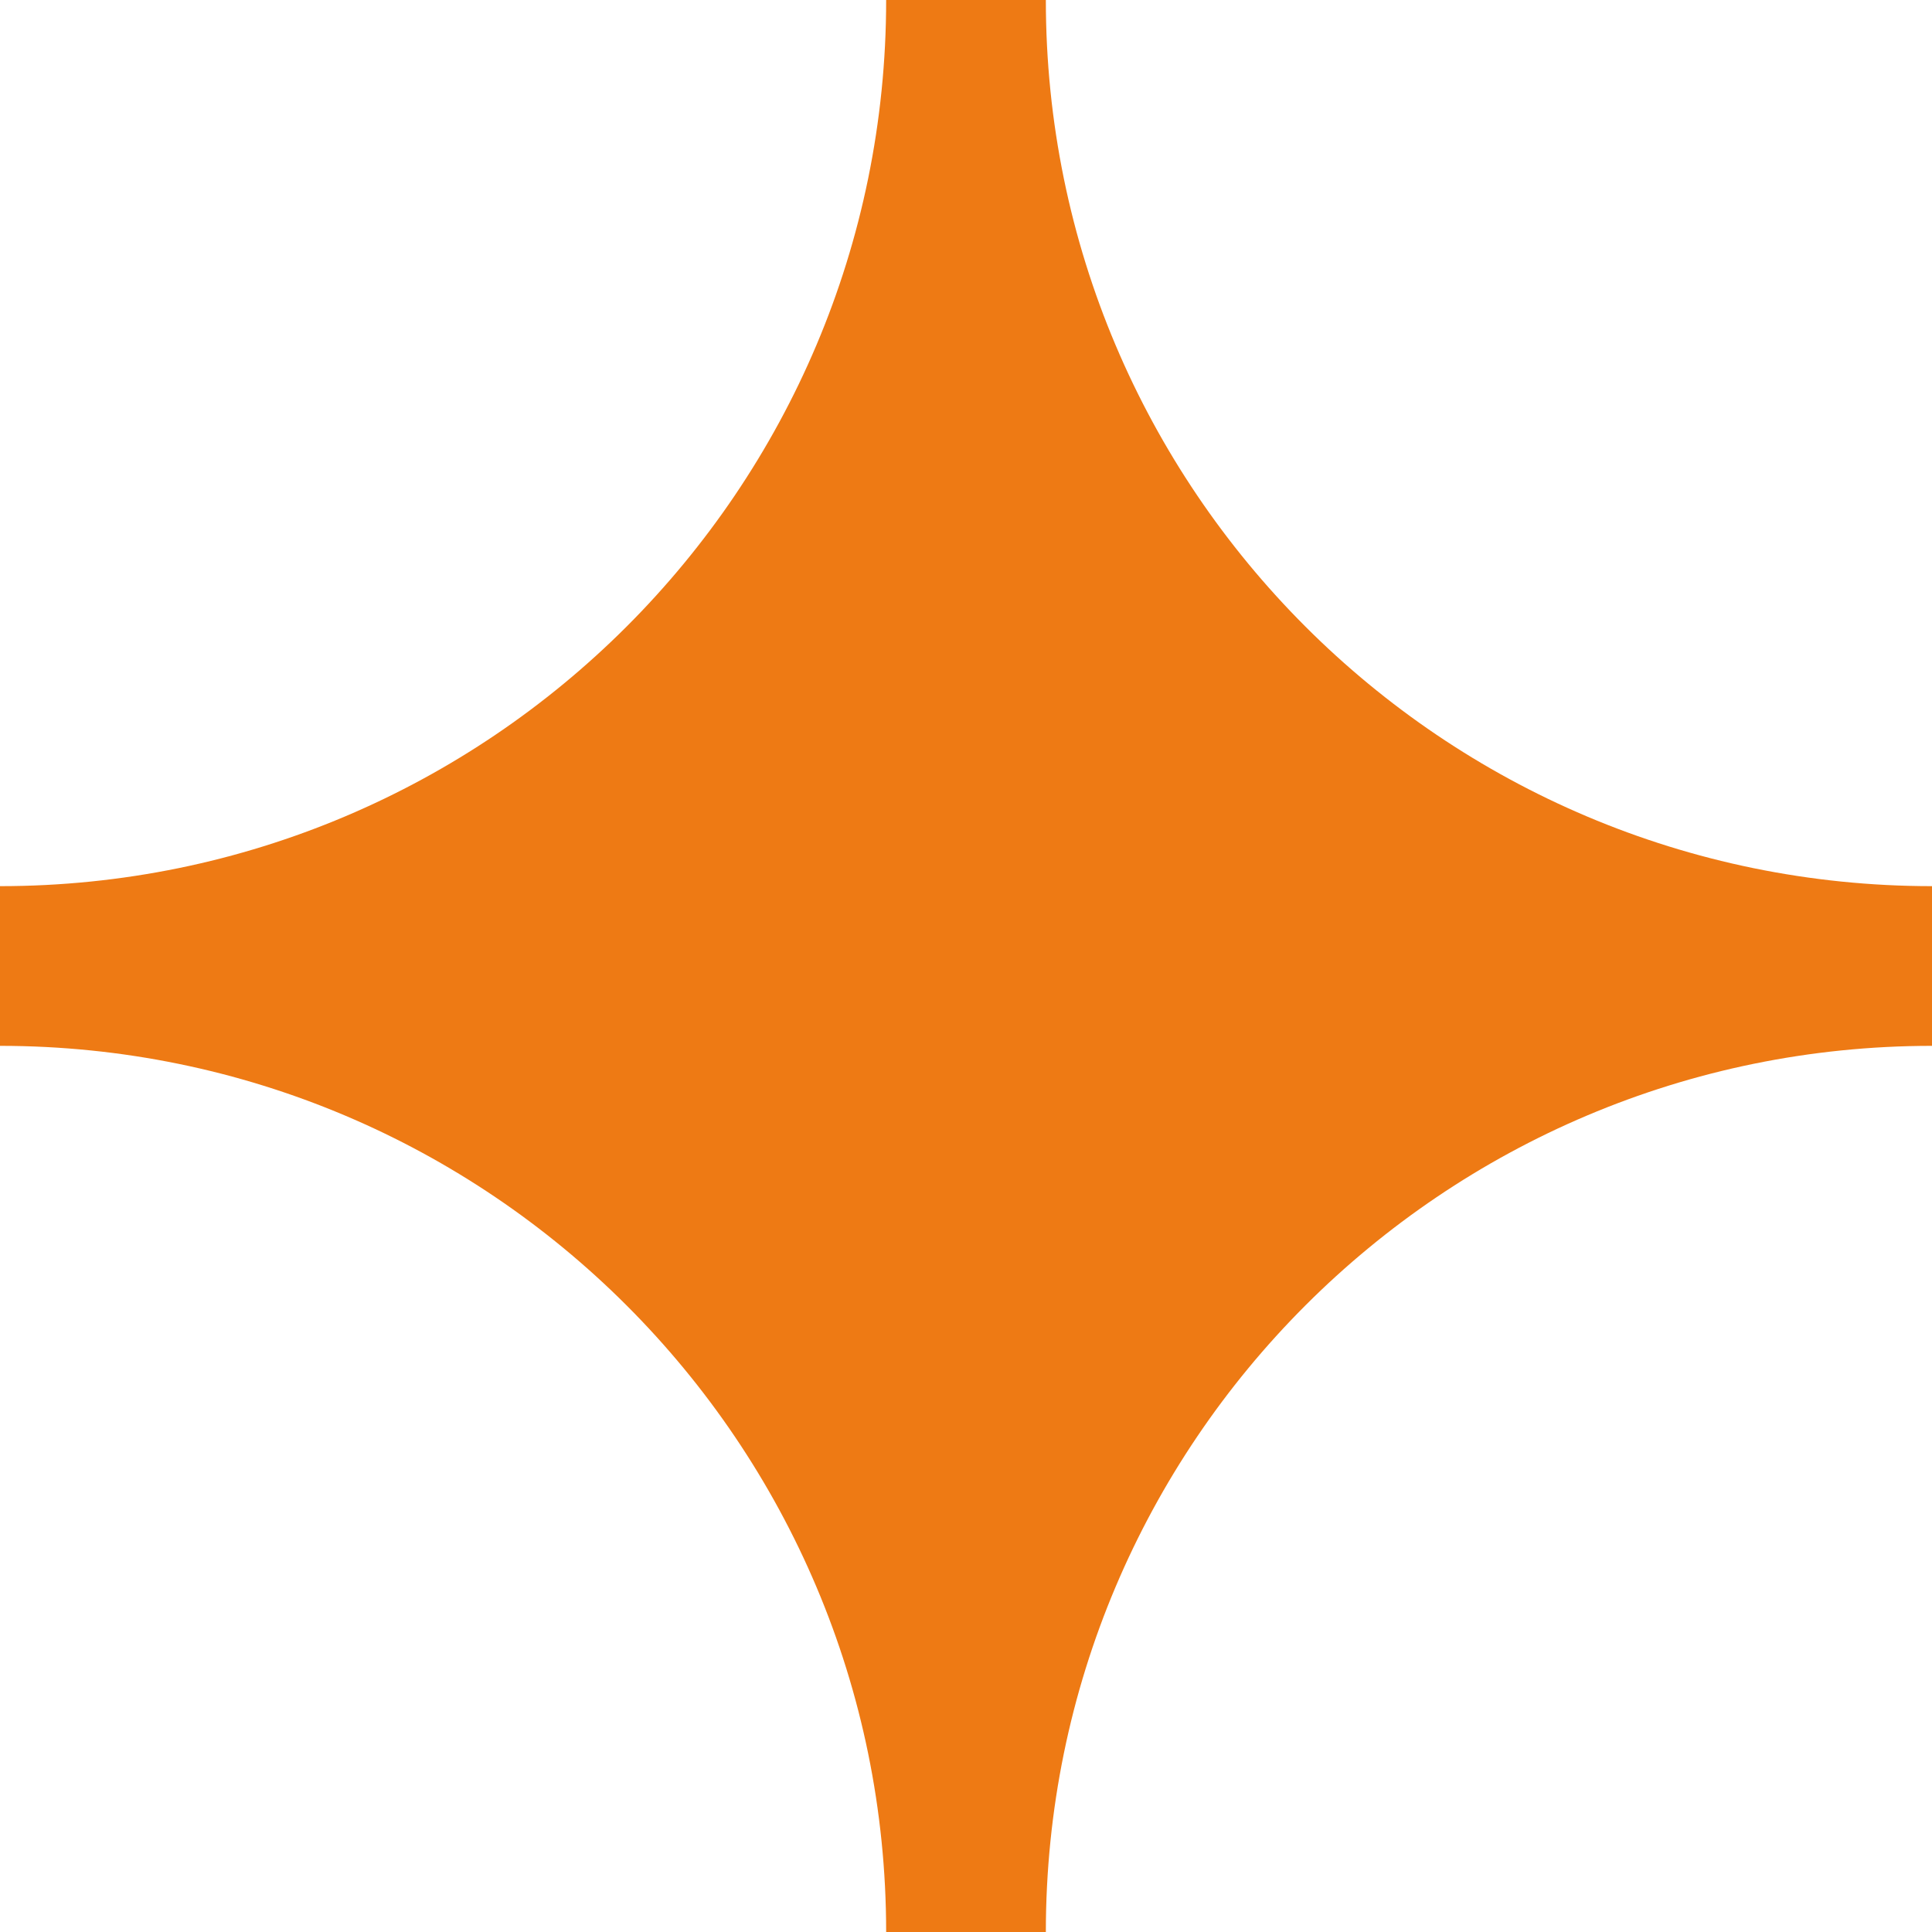 <svg width="88" height="88" viewBox="0 0 88 88" fill="none" xmlns="http://www.w3.org/2000/svg">
<path d="M47.637 88H40.363C40.363 65.71 22.29 47.637 0 47.637V40.363C22.29 40.363 40.363 22.29 40.363 0H47.637C47.637 22.29 65.71 40.363 88 40.363V47.637C65.71 47.637 47.637 65.71 47.637 88Z" fill="#EE7A14"/>
</svg>
